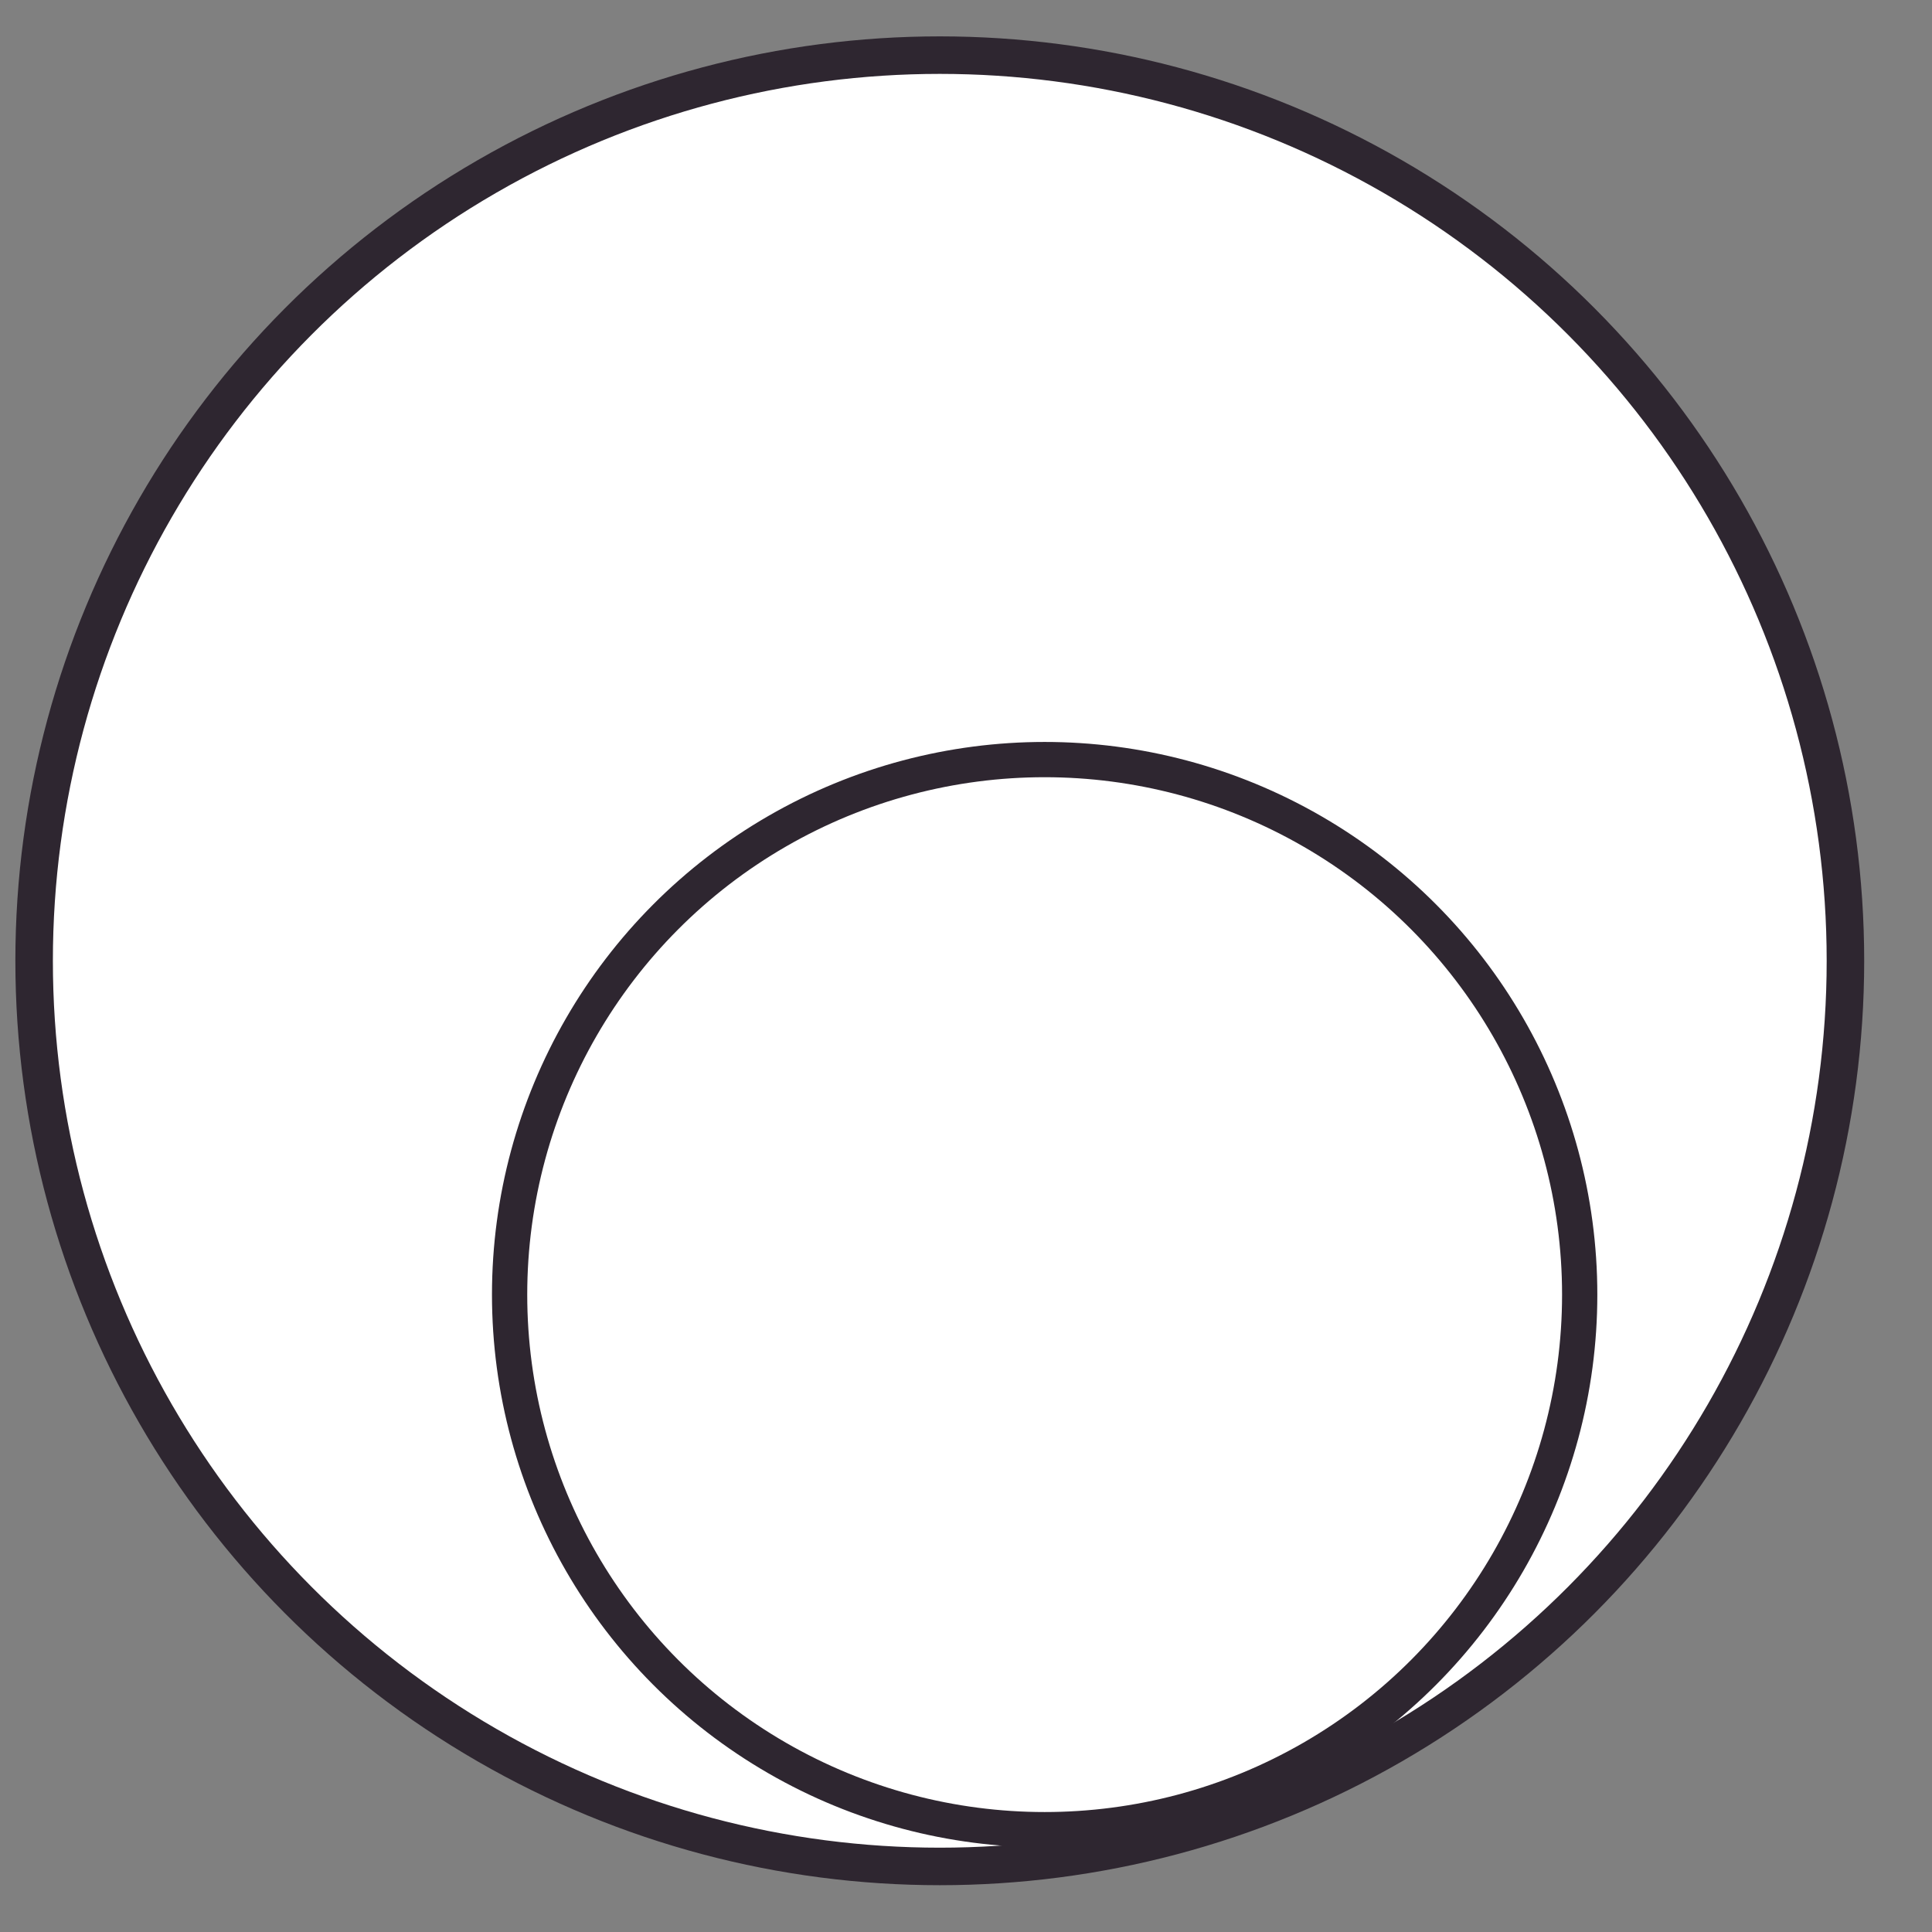<svg text-rendering="geometricPrecision" shape-rendering="geometricPrecision" viewBox="0 0 640 640" xmlns:xlink="http://www.w3.org/1999/xlink" xmlns="http://www.w3.org/2000/svg" id="e76h8j66pyf31"><rect x="0" y="0" width="640" height="640" fill="#808080" stroke="none"/><style>#e76h8j66pyf33_to {animation: e76h8j66pyf33_to__to 9000ms linear infinite normal backwards}@keyframes e76h8j66pyf33_to__to { 0% {transform: translate(346.054px,428.862px)} 34.444% {transform: translate(346.054px,210.681px)} 68.889% {transform: translate(216.286px,380.378px)} 100% {transform: translate(344.628px,430.289px)} }</style><circle stroke-miterlimit="10" stroke-width="2.5" stroke="rgb(46,38,48)" fill="rgb(255,255,255)" transform="matrix(4.971 0 0 4.971 311.314 318.273)" r="60.352" id="e76h8j66pyf32"></circle><g transform="translate(346.054,428.862)" id="e76h8j66pyf33_to"><circle stroke-miterlimit="10" stroke-width="4" stroke="rgb(46,38,48)" fill="rgb(255,255,255)" transform="scale(2.92,2.92) translate(0,-0)" r="60.699" id="e76h8j66pyf33"></circle></g></svg>